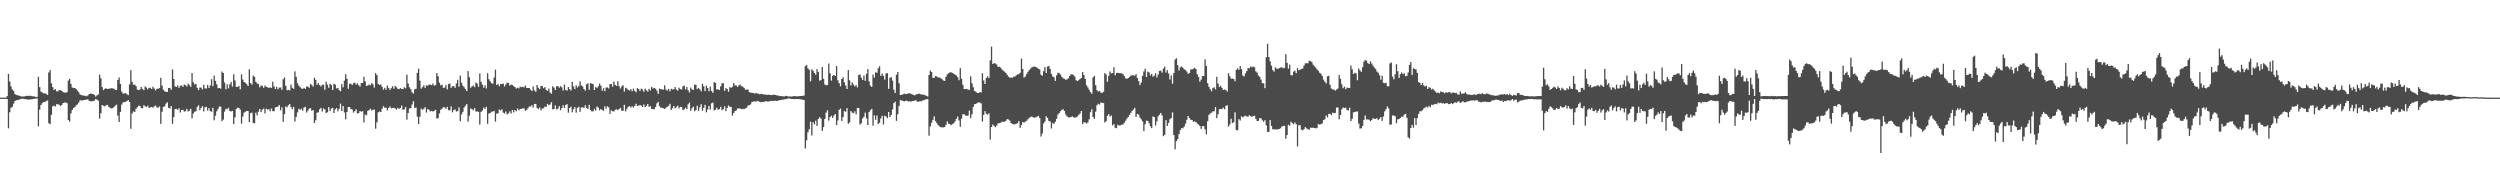 <?xml version="1.0" encoding="UTF-8"?>
<svg xmlns="http://www.w3.org/2000/svg" width="1920" height="150">
  <path d="M0 75.000h1v1.000H0zM1 75.000h1v1.000H1zM2 75.000h1v1.000H2zM3 75.000h1v1.000H3zM4 74.998h1v1.000H4zM5 73.823h1v2.205H5zM6 56.742h1v41.819H6zM7 62.617h1v23.583H7zM8 66.416h1v16.314H8zM9 68.713h1v13.310H9zM10 69.772h1v9.869H10zM11 72.238h1v5.323H11zM12 72.870h1v4.163H12zM13 73.226h1v3.536H13zM14 73.395h1v3.293H14zM15 73.754h1v2.308H15zM16 74.167h1v1.765H16zM17 74.064h1v1.729H17zM18 74.110h1v1.932H18zM19 73.820h1v2.427H19zM20 73.589h1v2.616H20zM21 73.655h1v2.866H21zM22 73.542h1v2.965H22zM23 73.571h1v2.699H23zM24 73.902h1v2.399H24zM25 73.994h1v2.042H25zM26 74.083h1v1.675H26zM27 74.460h1v1.269H27zM28 74.402h1v1.180H28zM29 58.994h1v38.040H29zM30 66.897h1v17.208H30zM31 70.375h1v10.207H31zM32 71.041h1v8.168H32zM33 71.734h1v6.608H33zM34 71.595h1v6.722H34zM35 72.146h1v5.499H35zM36 72.943h1v4.192H36zM37 55.581h1v38.981H37zM38 53.866h1v41.497H38zM39 63.972h1v24.216H39zM40 66.935h1v14.687H40zM41 69.075h1v12.056H41zM42 68.430h1v13.393H42zM43 70.144h1v9.864H43zM44 70.124h1v10.000H44zM45 69.164h1v11.248H45zM46 69.307h1v12.197H46zM47 69.796h1v10.725H47zM48 70.798h1v8.365H48zM49 70.994h1v7.821H49zM50 71.239h1v7.480H50zM51 70.768h1v8.471H51zM52 61.878h1v30.300H52zM53 60.559h1v32.905H53zM54 64.474h1v22.605H54zM55 67.187h1v17.315H55zM56 67.617h1v15.262H56zM57 67.571h1v14.700H57zM58 68.298h1v12.662H58zM59 69.506h1v10.639H59zM60 70.810h1v7.971H60zM61 72.570h1v4.438H61zM62 73.034h1v4.064H62zM63 73.244h1v3.935H63zM64 73.492h1v3.298H64zM65 73.519h1v3.144H65zM66 73.923h1v2.509H66zM67 73.280h1v3.077H67zM68 72.197h1v5.260H68zM69 71.852h1v5.922H69zM70 72.028h1v5.714H70zM71 72.208h1v5.526H71zM72 72.891h1v4.391H72zM73 74.173h1v1.890H73zM74 73.291h1v3.242H74zM75 72.540h1v4.796H75zM76 57.293h1v33.794H76zM77 60.225h1v26.797H77zM78 66.935h1v13.697H78zM79 69.174h1v12.142H79zM80 68.176h1v13.542H80zM81 67.835h1v13.058H81zM82 68.331h1v12.208H82zM83 68.089h1v13.927H83zM84 68.066h1v14.739H84zM85 67.741h1v15.544H85zM86 67.879h1v15.206H86zM87 68.074h1v14.224H87zM88 68.983h1v12.180H88zM89 69.136h1v11.176H89zM90 61.432h1v27.426H90zM91 59.469h1v34.241H91zM92 64.458h1v21.435H92zM93 70.298h1v10.055H93zM94 71.915h1v6.787H94zM95 71.685h1v6.732H95zM96 71.539h1v6.612H96zM97 72.416h1v5.133H97zM98 73.115h1v3.793H98zM99 64.874h1v13.439H99zM100 53.847h1v45.055H100zM101 62.837h1v24.312H101zM102 65.153h1v20.341H102zM103 64.895h1v21.079H103zM104 66.146h1v17.418H104zM105 68.801h1v13.522H105zM106 69.204h1v11.966H106zM107 68.718h1v12.669H107zM108 66.791h1v16.182H108zM109 68.316h1v14.904H109zM110 69.280h1v11.491H110zM111 66.381h1v15.212H111zM112 67.283h1v14.889H112zM113 68.644h1v12.520H113zM114 67.504h1v15.443H114zM115 67.377h1v15.034H115zM116 68.352h1v13.757H116zM117 66.669h1v15.995H117zM118 68.001h1v13.702H118zM119 69.443h1v11.613H119zM120 68.145h1v14.371H120zM121 68.107h1v14.583H121zM122 67.686h1v14.064H122zM123 59.751h1v35.392H123zM124 65.765h1v20.039H124zM125 68.906h1v13.171H125zM126 70.107h1v11.547H126zM127 70.572h1v8.983H127zM128 70.616h1v7.946H128zM129 67.596h1v15.209H129zM130 67.489h1v15.761H130zM131 68.990h1v12.451H131zM132 53.284h1v41.811H132zM133 60.656h1v29.294H133zM134 66.357h1v17.373H134zM135 66.745h1v16.823H135zM136 65.519h1v18.889H136zM137 67.514h1v15.650H137zM138 65.881h1v20.531H138zM139 65.590h1v18.874H139zM140 66.718h1v17.601H140zM141 64.881h1v20.766H141zM142 65.416h1v20.029H142zM143 66.408h1v17.215H143zM144 64.153h1v21.528H144zM145 65.379h1v19.579H145zM146 66.664h1v16.887H146zM147 56.132h1v34.822H147zM148 63.175h1v24.042H148zM149 64.886h1v20.940H149zM150 64.355h1v21.112H150zM151 67.443h1v14.609H151zM152 69.247h1v11.611H152zM153 67.225h1v17.411H153zM154 67.295h1v15.579H154zM155 68.712h1v12.866H155zM156 65.084h1v20.498H156zM157 67.898h1v14.493H157zM158 67.944h1v14.106H158zM159 65.231h1v19.654H159zM160 67.549h1v15.478H160zM161 65.622h1v19.738H161zM162 60.803h1v25.008H162zM163 66.148h1v16.635H163zM164 58.061h1v34.361H164zM165 62.106h1v26.782H165zM166 64.746h1v20.704H166zM167 67.719h1v15.932H167zM168 67.575h1v14.236H168zM169 68.073h1v13.827H169zM170 54.912h1v38.138H170zM171 56.089h1v35.765H171zM172 63.329h1v22.316H172zM173 68.573h1v14.934H173zM174 64.703h1v19.142H174zM175 67.898h1v14.867H175zM176 64.778h1v20.436H176zM177 62.913h1v22.721H177zM178 66.433h1v18.721H178zM179 57.043h1v38.305H179zM180 61.795h1v28.320H180zM181 66.676h1v16.974H181zM182 66.784h1v15.923H182zM183 65.949h1v16.897H183zM184 68.572h1v15.592H184zM185 57.101h1v37.816H185zM186 61.069h1v28.408H186zM187 63.049h1v23.457H187zM188 63.553h1v22.279H188zM189 64.694h1v20.495H189zM190 66.049h1v19.313H190zM191 53.226h1v40.511H191zM192 63.722h1v23.252H192zM193 65.004h1v21.473H193zM194 58.071h1v36.317H194zM195 59.023h1v35.686H195zM196 62.840h1v23.706H196zM197 64.072h1v24.555H197zM198 64.567h1v21.259H198zM199 67.089h1v16.606H199zM200 65.693h1v20.444H200zM201 65.880h1v18.334H201zM202 67.442h1v15.985H202zM203 65.687h1v21.384H203zM204 66.667h1v16.802H204zM205 66.962h1v17.367H205zM206 67.533h1v16.273H206zM207 67.082h1v18.415H207zM208 67.532h1v15.818H208zM209 62.744h1v22.551H209zM210 66.343h1v19.167H210zM211 68.352h1v14.105H211zM212 66.719h1v15.445H212zM213 68.588h1v13.265H213zM214 67.294h1v13.375H214zM215 67.169h1v17.634H215zM216 68.940h1v13.466H216zM217 60.856h1v32.756H217zM218 59.557h1v28.149H218zM219 65.917h1v15.826H219zM220 69.302h1v13.123H220zM221 68.958h1v11.883H221zM222 69.415h1v10.419H222zM223 64.977h1v17.288H223zM224 67.453h1v16.390H224zM225 68.251h1v13.829H225zM226 54.800h1v38.563H226zM227 58.983h1v30.788H227zM228 63.950h1v22.393H228zM229 65.816h1v17.708H229zM230 66.981h1v17.374H230zM231 67.929h1v15.602H231zM232 68.318h1v16.724H232zM233 67.489h1v15.210H233zM234 68.313h1v13.687H234zM235 66.484h1v19.955H235zM236 66.490h1v18.443H236zM237 67.410h1v15.996H237zM238 64.389h1v18.691H238zM239 65.315h1v19.796H239zM240 66.496h1v17.966H240zM241 59.768h1v34.695H241zM242 61.320h1v30.974H242zM243 65.210h1v21.370H243zM244 63.797h1v22.483H244zM245 65.338h1v18.684H245zM246 66.414h1v16.437H246zM247 65.063h1v20.619H247zM248 65.128h1v18.211H248zM249 68.876h1v15.173H249zM250 62.722h1v24.120H250zM251 64.986h1v21.200H251zM252 67.370h1v14.917H252zM253 64.218h1v21.119H253zM254 65.288h1v18.152H254zM255 69.126h1v13.691H255zM256 64.365h1v22.440H256zM257 64.957h1v19.045H257zM258 67.928h1v15.089H258zM259 67.500h1v18.019H259zM260 69.152h1v14.423H260zM261 70.088h1v9.502H261zM262 64.583h1v20.714H262zM263 67.051h1v14.340H263zM264 61.914h1v24.478H264zM265 57.016h1v34.571H265zM266 60.586h1v25.489H266zM267 68.220h1v13.945H267zM268 64.353h1v17.836H268zM269 64.262h1v19.513H269zM270 65.262h1v18.837H270zM271 63.902h1v22.561H271zM272 63.439h1v21.914H272zM273 64.915h1v18.960H273zM274 63.977h1v23.214H274zM275 65.365h1v21.416H275zM276 66.509h1v18.724H276zM277 63.801h1v22.010H277zM278 63.758h1v21.592H278zM279 58.974h1v35.131H279zM280 62.482h1v25.511H280zM281 65.989h1v22.544H281zM282 65.654h1v19.454H282zM283 64.864h1v19.672H283zM284 65.484h1v17.961H284zM285 63.796h1v21.036H285zM286 64.816h1v19.486H286zM287 67.295h1v16.839H287zM288 56.160h1v42.669H288zM289 57.658h1v36.292H289zM290 64.470h1v21.778H290zM291 65.289h1v20.352H291zM292 64.848h1v21.204H292zM293 66.722h1v16.781H293zM294 68.935h1v12.675H294zM295 67.426h1v15.297H295zM296 68.859h1v13.845H296zM297 65.704h1v19.018H297zM298 67.507h1v15.368H298zM299 69.133h1v12.663H299zM300 67.691h1v15.545H300zM301 66.176h1v16.767H301zM302 68.165h1v14.638H302zM303 65.932h1v17.384H303zM304 67.015h1v17.235H304zM305 68.211h1v14.656H305zM306 68.458h1v15.219H306zM307 67.615h1v15.369H307zM308 68.311h1v12.797H308zM309 68.425h1v16.004H309zM310 66.978h1v16.939H310zM311 67.765h1v14.444H311zM312 57.350h1v34.569H312zM313 64.144h1v22.704H313zM314 67.049h1v16.338H314zM315 68.607h1v14.354H315zM316 70.927h1v9.376H316zM317 71.821h1v5.906H317zM318 68.559h1v14.381H318zM319 68.132h1v14.444H319zM320 55.987h1v33.541H320zM321 52.754h1v42.500H321zM322 61.905h1v27.698H322zM323 68.065h1v15.358H323zM324 66.922h1v17.404H324zM325 65.466h1v18.034H325zM326 67.497h1v14.826H326zM327 65.536h1v20.911H327zM328 65.856h1v17.976H328zM329 64.883h1v19.467H329zM330 65.001h1v20.655H330zM331 65.412h1v19.792H331zM332 64.120h1v21.540H332zM333 65.807h1v19.318H333zM334 65.355h1v18.950H334zM335 56.101h1v34.921H335zM336 58.549h1v32.184H336zM337 63.507h1v23.649H337zM338 65.530h1v18.785H338zM339 65.083h1v18.449H339zM340 67.440h1v14.839H340zM341 67.292h1v15.352H341zM342 65.330h1v18.285H342zM343 68.660h1v13.402H343zM344 64.543h1v20.115H344zM345 64.113h1v20.621H345zM346 67.463h1v14.310H346zM347 66.206h1v20.070H347zM348 66.116h1v18.473H348zM349 67.492h1v16.478H349zM350 64.096h1v21.583H350zM351 61.358h1v23.971H351zM352 66.584h1v15.880H352zM353 58.056h1v35.032H353zM354 63.517h1v24.375H354zM355 65.837h1v20.101H355zM356 67.059h1v15.504H356zM357 68.385h1v12.797H357zM358 69.939h1v10.006H358zM359 54.616h1v38.804H359zM360 59.305h1v29.523H360zM361 67.421h1v15.957H361zM362 66.297h1v17.505H362zM363 65.657h1v19.081H363zM364 66.896h1v16.125H364zM365 63.436h1v22.171H365zM366 64.167h1v21.455H366zM367 66.686h1v19.180H367zM368 56.370h1v39.280H368zM369 62.850h1v23.075H369zM370 65.070h1v19.829H370zM371 67.364h1v15.261H371zM372 65.461h1v18.212H372zM373 67.920h1v14.179H373zM374 56.274h1v38.815H374zM375 60.893h1v26.308H375zM376 62.397h1v24.407H376zM377 63.829h1v21.963H377zM378 64.316h1v21.389H378zM379 59.596h1v25.565H379zM380 53.506h1v39.880H380zM381 65.270h1v22.028H381zM382 64.420h1v22.621H382zM383 66.241h1v17.932H383zM384 64.577h1v20.224H384zM385 64.536h1v19.369H385zM386 64.167h1v22.288H386zM387 66.379h1v20.821H387zM388 64.793h1v20.877H388zM389 63.506h1v24.389H389zM390 63.682h1v23.415H390zM391 65.734h1v19.832H391zM392 64.969h1v22.241H392zM393 65.248h1v19.235H393zM394 66.162h1v20.147H394zM395 66.849h1v17.621H395zM396 67.995h1v17.521H396zM397 67.376h1v15.998H397zM398 67.907h1v16.884H398zM399 66.567h1v17.182H399zM400 66.971h1v16.619H400zM401 66.628h1v16.589H401zM402 67.122h1v16.109H402zM403 65.632h1v19.472H403zM404 67.525h1v16.884H404zM405 67.603h1v15.564H405zM406 67.595h1v14.152H406zM407 68.832h1v13.045H407zM408 69.948h1v10.808H408zM409 66.400h1v16.197H409zM410 69.430h1v10.465H410zM411 70.439h1v9.337H411zM412 65.222h1v17.652H412zM413 67.401h1v16.483H413zM414 68.430h1v14.121H414zM415 65.956h1v18.836H415zM416 66.207h1v17.135H416zM417 67.713h1v15.490H417zM418 66.896h1v14.937H418zM419 69.013h1v13.116H419zM420 69.878h1v9.910H420zM421 68.021h1v12.797H421zM422 71.057h1v9.151H422zM423 71.926h1v6.577H423zM424 66.367h1v17.608H424zM425 67.204h1v16.524H425zM426 69.110h1v11.849H426zM427 66.298h1v17.684H427zM428 66.121h1v17.359H428zM429 67.344h1v14.181H429zM430 66.182h1v18.486H430zM431 67.107h1v15.836H431zM432 69.514h1v11.329H432zM433 64.942h1v17.988H433zM434 69.132h1v11.442H434zM435 69.606h1v10.437H435zM436 66.813h1v19.707H436zM437 68.427h1v14.581H437zM438 69.540h1v12.420H438zM439 62.805h1v23.390H439zM440 66.315h1v17.520H440zM441 68.478h1v13.823H441zM442 65.582h1v20.960H442zM443 67.151h1v15.708H443zM444 66.137h1v15.840H444zM445 62.498h1v23.396H445zM446 65.645h1v16.905H446zM447 66.360h1v16.024H447zM448 68.337h1v14.657H448zM449 69.576h1v11.243H449zM450 64.741h1v18.186H450zM451 63.940h1v19.747H451zM452 68.983h1v11.519H452zM453 63.779h1v20.655H453zM454 64.307h1v21.252H454zM455 64.585h1v20.894H455zM456 69.057h1v14.572H456zM457 66.806h1v18.118H457zM458 67.672h1v14.142H458zM459 66.268h1v16.341H459zM460 64.227h1v20.478H460zM461 65.784h1v17.905H461zM462 69.608h1v14.831H462zM463 67.756h1v17.362H463zM464 70.035h1v11.644H464zM465 67.214h1v16.295H465zM466 67.140h1v14.485H466zM467 67.937h1v14.529H467zM468 64.651h1v22.869H468zM469 64.441h1v20.337H469zM470 66.583h1v18.855H470zM471 62.594h1v23.024H471zM472 65.200h1v19.126H472zM473 66.028h1v17.961H473zM474 62.426h1v22.186H474zM475 66.195h1v17.586H475zM476 67.995h1v14.832H476zM477 66.344h1v18.650H477zM478 65.482h1v19.679H478zM479 70.316h1v10.156H479zM480 67.385h1v18.147H480zM481 68.067h1v15.458H481zM482 69.044h1v12.946H482zM483 69.584h1v11.937H483zM484 68.456h1v14.109H484zM485 70.046h1v11.563H485zM486 68.059h1v14.541H486zM487 69.787h1v11.546H487zM488 70.887h1v8.816H488zM489 67.613h1v13.805H489zM490 68.375h1v12.710H490zM491 69.853h1v10.844H491zM492 68.034h1v13.049H492zM493 68.787h1v13.379H493zM494 70.471h1v9.729H494zM495 68.111h1v14.157H495zM496 69.349h1v11.947H496zM497 70.351h1v9.481H497zM498 68.188h1v13.906H498zM499 69.402h1v12.055H499zM500 66.772h1v16.838H500zM501 68.004h1v15.817H501zM502 67.544h1v16.423H502zM503 68.073h1v14.154H503zM504 69.573h1v9.838H504zM505 72.076h1v6.141H505zM506 67.989h1v13.546H506zM507 68.477h1v14.189H507zM508 68.676h1v14.189H508zM509 68.878h1v14.262H509zM510 65.464h1v18.309H510zM511 68.792h1v13.901H511zM512 69.560h1v12.518H512zM513 68.289h1v12.982H513zM514 70.130h1v9.605H514zM515 68.148h1v16.382H515zM516 68.687h1v14.474H516zM517 68.569h1v12.801H517zM518 66.829h1v16.393H518zM519 68.699h1v13.640H519zM520 69.593h1v11.551H520zM521 67.338h1v15.913H521zM522 68.408h1v13.682H522zM523 68.769h1v13.474H523zM524 66.349h1v18.173H524zM525 65.762h1v18.278H525zM526 68.666h1v14.042H526zM527 66.868h1v16.988H527zM528 69.309h1v10.838H528zM529 71.027h1v7.817H529zM530 67.275h1v17.801H530zM531 68.696h1v14.447H531zM532 68.996h1v12.937H532zM533 65.014h1v20.424H533zM534 65.209h1v19.314H534zM535 68.451h1v12.741H535zM536 67.597h1v17.622H536zM537 68.595h1v13.871H537zM538 70.160h1v9.857H538zM539 64.361h1v20.741H539zM540 66.265h1v16.529H540zM541 70.010h1v10.455H541zM542 65.845h1v20.433H542zM543 67.590h1v16.534H543zM544 70.085h1v11.218H544zM545 66.494h1v17.701H545zM546 69.885h1v9.517H546zM547 71.262h1v7.525H547zM548 62.951h1v21.784H548zM549 63.672h1v20.662H549zM550 68.712h1v14.023H550zM551 68.580h1v15.744H551zM552 69.095h1v14.660H552zM553 66.366h1v15.659H553zM554 64.058h1v20.618H554zM555 63.821h1v20.002H555zM556 69.722h1v11.945H556zM557 67.651h1v17.712H557zM558 68.422h1v14.406H558zM559 70.428h1v10.573H559zM560 66.896h1v15.102H560zM561 67.486h1v14.598H561zM562 66.680h1v22.102H562zM563 63.757h1v23.044H563zM564 65.571h1v19.796H564zM565 65.634h1v19.103H565zM566 66.759h1v16.561H566zM567 65.501h1v17.793H567zM568 65.018h1v18.340H568zM569 66.214h1v17.759H569zM570 66.573h1v17.011H570zM571 67.469h1v16.403H571zM572 68.861h1v14.331H572zM573 68.736h1v14.047H573zM574 68.795h1v12.273H574zM575 70.734h1v10.089H575zM576 71.109h1v9.082H576zM577 71.254h1v7.055H577zM578 71.426h1v6.596H578zM579 71.955h1v5.854H579zM580 71.426h1v6.710H580zM581 71.764h1v5.719H581zM582 71.900h1v5.916H582zM583 72.456h1v5.660H583zM584 71.987h1v6.611H584zM585 72.193h1v6.003H585zM586 72.611h1v5.660H586zM587 72.501h1v5.459H587zM588 72.732h1v4.889H588zM589 72.844h1v5.170H589zM590 72.658h1v5.300H590zM591 72.977h1v4.481H591zM592 73.048h1v4.448H592zM593 72.843h1v4.639H593zM594 72.727h1v4.841H594zM595 72.985h1v4.338H595zM596 73.203h1v4.304H596zM597 73.323h1v4.103H597zM598 73.835h1v3.018H598zM599 73.734h1v3.217H599zM600 73.892h1v2.721H600zM601 73.998h1v2.544H601zM602 74.040h1v2.178H602zM603 73.573h1v2.685H603zM604 73.785h1v2.050H604zM605 74.130h1v1.509H605zM606 74.043h1v1.559H606zM607 74.119h1v1.842H607zM608 74.085h1v1.960H608zM609 73.838h1v2.253H609zM610 73.837h1v2.293H610zM611 73.932h1v2.078H611zM612 73.994h1v2.117H612zM613 73.872h1v2.137H613zM614 73.742h1v2.503H614zM615 73.738h1v2.601H615zM616 73.584h1v2.987H616zM617 73.366h1v3.430H617zM618 50.727h1v63.273H618zM619 49.952h1v57.767H619zM620 52.533h1v49.032H620zM621 53.537h1v45.696H621zM622 62.428h1v31.015H622zM623 53.281h1v50.748H623zM624 54.379h1v39.448H624zM625 56.089h1v39.491H625zM626 57.413h1v35.296H626zM627 53.083h1v43.622H627zM628 55.259h1v36.106H628zM629 61.972h1v28.015H629zM630 61.518h1v29.552H630zM631 51.383h1v49.155H631zM632 60.551h1v37.096H632zM633 64.846h1v26.563H633zM634 65.517h1v20.941H634zM635 65.223h1v19.482H635zM636 48.769h1v43.888H636zM637 56.263h1v33.700H637zM638 61.894h1v27.002H638zM639 58.197h1v32.306H639zM640 57.544h1v31.192H640zM641 58.292h1v29.288H641zM642 50.730h1v45.296H642zM643 61.660h1v30.867H643zM644 63.839h1v20.541H644zM645 66.243h1v17.239H645zM646 60.691h1v32.177H646zM647 59.399h1v30.541H647zM648 63.243h1v21.984H648zM649 65.761h1v20.128H649zM650 68.356h1v14.759H650zM651 53.811h1v41.280H651zM652 61.621h1v32.410H652zM653 65.636h1v19.674H653zM654 63.280h1v23.175H654zM655 64.890h1v22.123H655zM656 66.377h1v19.106H656zM657 65.363h1v22.503H657zM658 67.110h1v15.785H658zM659 57.616h1v25.350H659zM660 57.231h1v38.414H660zM661 59.644h1v35.044H661zM662 61.316h1v29.716H662zM663 58.043h1v31.593H663zM664 62.038h1v24.481H664zM665 56.635h1v34.341H665zM666 53.099h1v42.886H666zM667 62.498h1v23.618H667zM668 65.719h1v18.885H668zM669 66.758h1v16.792H669zM670 57.234h1v39.297H670zM671 59.659h1v28.896H671zM672 55.500h1v36.437H672zM673 55.946h1v32.737H673zM674 52.487h1v42.824H674zM675 50.867h1v43.461H675zM676 58.294h1v32.743H676zM677 56.507h1v32.408H677zM678 58.196h1v37.446H678zM679 61.110h1v27.763H679zM680 56.467h1v33.011H680zM681 56.141h1v34.649H681zM682 68.275h1v17.775H682zM683 59.817h1v30.062H683zM684 59.200h1v29.058H684zM685 61.910h1v22.173H685zM686 68.882h1v10.355H686zM687 71.348h1v6.798H687zM688 57.350h1v35.454H688zM689 55.238h1v32.487H689zM690 63.921h1v17.439H690zM691 72.954h1v3.950H691zM692 72.847h1v4.312H692zM693 72.380h1v5.130H693zM694 71.816h1v6.097H694zM695 72.301h1v5.137H695zM696 72.110h1v5.199H696zM697 71.732h1v6.283H697zM698 71.686h1v5.987H698zM699 71.902h1v6.246H699zM700 72.521h1v5.108H700zM701 72.851h1v4.728H701zM702 73.215h1v4.054H702zM703 72.533h1v4.522H703zM704 72.222h1v5.868H704zM705 71.875h1v6.242H705zM706 72.125h1v5.536H706zM707 72.537h1v5.323H707zM708 72.730h1v4.498H708zM709 72.590h1v4.402H709zM710 73.169h1v3.310H710zM711 73.576h1v2.646H711zM712 74.122h1v1.973H712zM713 57.581h1v46.606H713zM714 54.178h1v42.900H714zM715 55.372h1v38.964H715zM716 59.827h1v32.291H716zM717 59.755h1v29.628H717zM718 58.438h1v34.572H718zM719 58.735h1v35.894H719zM720 59.494h1v36.658H720zM721 59.507h1v37.525H721zM722 60.051h1v37.645H722zM723 60.823h1v36.973H723zM724 61.816h1v36.013H724zM725 62.132h1v35.438H725zM726 58.972h1v36.967H726zM727 57.120h1v36.109H727zM728 56.217h1v38.810H728zM729 55.648h1v39.740H729zM730 55.478h1v40.677H730zM731 56.030h1v39.319H731zM732 56.622h1v37.987H732zM733 57.237h1v36.052H733zM734 57.947h1v33.367H734zM735 59.277h1v30.233H735zM736 61.633h1v30.863H736zM737 52.332h1v45.071H737zM738 60.456h1v30.683H738zM739 65.152h1v22.536H739zM740 68.318h1v19.419H740zM741 68.398h1v20.317H741zM742 68.243h1v20.753H742zM743 68.839h1v19.825H743zM744 69.019h1v15.930H744zM745 58.684h1v32.078H745zM746 63.955h1v23.851H746zM747 67.024h1v15.037H747zM748 69.944h1v10.101H748zM749 70.396h1v9.408H749zM750 71.427h1v7.623H750zM751 71.378h1v7.144H751zM752 70.797h1v8.003H752zM753 71.036h1v8.393H753zM754 56.245h1v37.163H754zM755 61.820h1v26.439H755zM756 64.533h1v20.798H756zM757 59.906h1v27.469H757zM758 58.576h1v29.456H758zM759 59.952h1v27.076H759zM760 46.401h1v60.807H760zM761 35.800h1v61.761H761zM762 49.143h1v46.480H762zM763 48.397h1v48.323H763zM764 48.815h1v48.803H764zM765 49.547h1v46.928H765zM766 51.347h1v43.421H766zM767 51.258h1v43.299H767zM768 51.871h1v42.466H768zM769 53.231h1v40.206H769zM770 54.283h1v39.325H770zM771 54.967h1v38.469H771zM772 56.026h1v36.802H772zM773 57.379h1v34.117H773zM774 58.839h1v32.959H774zM775 59.670h1v32.928H775zM776 59.501h1v34.947H776zM777 59.736h1v35.442H777zM778 58.887h1v36.671H778zM779 58.800h1v36.587H779zM780 57.868h1v37.235H780zM781 57.138h1v37.404H781zM782 56.958h1v36.008H782zM783 55.841h1v42.354H783zM784 44.982h1v51.102H784zM785 53.046h1v40.629H785zM786 59.572h1v34.675H786zM787 58.661h1v34.668H787zM788 56.769h1v36.006H788zM789 55.152h1v36.438H789zM790 53.780h1v36.712H790zM791 52.608h1v37.146H791zM792 51.777h1v37.710H792zM793 51.223h1v38.935H793zM794 51.085h1v39.314H794zM795 51.462h1v38.629H795zM796 52.026h1v37.538H796zM797 52.729h1v36.262H797zM798 53.223h1v37.353H798zM799 57.324h1v47.516H799zM800 58.172h1v44.402H800zM801 54.641h1v40.212H801zM802 51.534h1v41.803H802zM803 56.045h1v33.244H803zM804 51.099h1v39.461H804zM805 50.638h1v42.184H805zM806 52.814h1v40.478H806zM807 56.719h1v41.922H807zM808 58.726h1v35.782H808zM809 59.334h1v35.801H809zM810 62.087h1v31.421H810zM811 57.866h1v33.375H811zM812 55.794h1v32.228H812zM813 56.214h1v30.682H813zM814 57.266h1v28.148H814zM815 59.046h1v25.302H815zM816 60.096h1v23.782H816zM817 60.503h1v24.789H817zM818 61.372h1v26.547H818zM819 60.874h1v28.519H819zM820 60.157h1v29.984H820zM821 58.383h1v31.795H821zM822 57.077h1v32.844H822zM823 57.085h1v32.283H823zM824 57.707h1v32.376H824zM825 58.855h1v31.550H825zM826 61.591h1v28.448H826zM827 62.294h1v27.134H827zM828 61.526h1v26.685H828zM829 60.678h1v26.595H829zM830 59.900h1v25.346H830zM831 55.326h1v40.033H831zM832 57.640h1v36.158H832zM833 60.609h1v33.508H833zM834 65.459h1v29.404H834zM835 67.113h1v26.881H835zM836 68.939h1v22.721H836zM837 70.808h1v15.374H837zM838 71.944h1v11.993H838zM839 59.436h1v30.433H839zM840 58.192h1v33.173H840zM841 65.411h1v20.337H841zM842 69.250h1v11.552H842zM843 70.316h1v9.403H843zM844 69.820h1v10.449H844zM845 71.188h1v7.615H845zM846 71.315h1v7.635H846zM847 70.442h1v8.760H847zM848 56.121h1v37.918H848zM849 57.245h1v35.810H849zM850 62.810h1v26.132H850zM851 58.229h1v29.442H851zM852 54.887h1v34.625H852zM853 56.319h1v32.433H853zM854 56.094h1v40.231H854zM855 51.693h1v43.621H855zM856 57.801h1v40.349H856zM857 56.018h1v42.444H857zM858 55.891h1v39.909H858zM859 56.092h1v40.399H859zM860 56.224h1v40.023H860zM861 56.298h1v39.471H861zM862 56.971h1v38.633H862zM863 58.481h1v35.758H863zM864 60.134h1v32.542H864zM865 60.539h1v30.614H865zM866 59.936h1v29.845H866zM867 59.072h1v29.200H867zM868 58.124h1v28.550H868zM869 57.804h1v27.373H869zM870 57.818h1v26.300H870zM871 58.142h1v24.699H871zM872 56.969h1v32.845H872zM873 59.852h1v27.630H873zM874 62.319h1v25.719H874zM875 65.304h1v25.039H875zM876 63.273h1v28.367H876zM877 58.237h1v35.066H877zM878 54.880h1v45.894H878zM879 52.796h1v42.662H879zM880 59.148h1v33.463H880zM881 54.978h1v37.890H881zM882 55.624h1v38.964H882zM883 57.974h1v38.944H883zM884 56.757h1v41.637H884zM885 58.914h1v30.522H885zM886 58.066h1v31.834H886zM887 56.235h1v40.106H887zM888 59.531h1v33.630H888zM889 57.219h1v32.174H889zM890 54.420h1v33.710H890zM891 54.274h1v32.435H891zM892 55.779h1v32.915H892zM893 52.641h1v51.940H893zM894 51.153h1v52.450H894zM895 55.714h1v36.573H895zM896 53.849h1v42.858H896zM897 56.442h1v37.992H897zM898 61.087h1v30.544H898zM899 57.912h1v32.780H899zM900 64.285h1v22.036H900zM901 56.105h1v47.641H901zM902 45.742h1v68.885H902zM903 44.723h1v63.706H903zM904 50.028h1v56.807H904zM905 54.134h1v48.894H905zM906 51.690h1v48.223H906zM907 50.969h1v47.447H907zM908 52.090h1v46.438H908zM909 53.199h1v44.050H909zM910 53.900h1v41.102H910zM911 54.922h1v37.100H911zM912 56.720h1v32.319H912zM913 56.056h1v34.645H913zM914 53.297h1v38.683H914zM915 53.353h1v38.804H915zM916 52.776h1v40.745H916zM917 52.074h1v41.099H917zM918 53.117h1v40.666H918zM919 57.015h1v37.880H919zM920 59.069h1v36.602H920zM921 62.779h1v33.952H921zM922 61.118h1v37.858H922zM923 58.435h1v38.483H923zM924 58.406h1v38.470H924zM925 45.629h1v53.809H925zM926 50.745h1v52.472H926zM927 63.876h1v29.270H927zM928 66.648h1v21.583H928zM929 68.553h1v18.568H929zM930 70.023h1v16.581H930zM931 67.653h1v17.845H931zM932 67.005h1v18.465H932zM933 68.641h1v13.655H933zM934 59.028h1v31.695H934zM935 64.209h1v23.506H935zM936 66.818h1v17.158H936zM937 65.875h1v17.746H937zM938 67.478h1v16.335H938zM939 69.049h1v13.566H939zM940 68.708h1v15.235H940zM941 69.162h1v12.193H941zM942 70.284h1v10.451H942zM943 56.279h1v40.925H943zM944 58.597h1v36.988H944zM945 60.439h1v30.792H945zM946 60.335h1v34.200H946zM947 60.651h1v33.273H947zM948 62.428h1v23.839H948zM949 53.599h1v46.347H949zM950 52.466h1v47.618H950zM951 53.665h1v37.831H951zM952 50.727h1v41.838H952zM953 53.069h1v36.229H953zM954 58.007h1v32.169H954zM955 58.782h1v30.574H955zM956 56.348h1v32.471H956zM957 54.647h1v34.827H957zM958 52.335h1v37.284H958zM959 52.439h1v36.071H959zM960 51.089h1v38.092H960zM961 51.639h1v38.156H961zM962 51.101h1v37.929H962zM963 51.676h1v37.235H963zM964 54.781h1v36.484H964zM965 55.783h1v37.194H965zM966 57.935h1v34.876H966zM967 59.011h1v31.673H967zM968 61.135h1v29.857H968zM969 63.846h1v28.587H969zM970 63.965h1v29.572H970zM971 67.687h1v24.632H971zM972 43.988h1v52.306H972zM973 33.628h1v67.539H973zM974 43.758h1v57.625H974zM975 47.176h1v45.003H975zM976 50.456h1v46.244H976zM977 53.885h1v45.372H977zM978 54.994h1v44.365H978zM979 51.785h1v47.471H979zM980 52.762h1v46.750H980zM981 52.898h1v46.427H981zM982 52.254h1v46.787H982zM983 51.943h1v46.565H983zM984 51.617h1v45.552H984zM985 52.428h1v44.353H985zM986 52.054h1v44.569H986zM987 41.627h1v64.848H987zM988 48.293h1v55.444H988zM989 52.730h1v43.043H989zM990 49.630h1v46.929H990zM991 57.760h1v35.685H991zM992 57.832h1v36.675H992zM993 54.918h1v40.520H993zM994 54.284h1v39.724H994zM995 56.111h1v39.281H995zM996 52.325h1v60.142H996zM997 53.988h1v42.177H997zM998 53.617h1v42.606H998zM999 52.942h1v46.716H999zM1000 52.617h1v47.545H1000zM1001 50.406h1v48.711H1001zM1002 48.711h1v48.888H1002zM1003 48.479h1v50.150H1003zM1004 48.655h1v50.567H1004zM1005 46.669h1v53.011H1005zM1006 46.959h1v51.104H1006zM1007 47.668h1v50.478H1007zM1008 49.634h1v48.403H1008zM1009 50.886h1v47.396H1009zM1010 51.917h1v46.708H1010zM1011 53.215h1v44.972H1011zM1012 54.388h1v40.891H1012zM1013 55.836h1v39.881H1013zM1014 56.561h1v38.819H1014zM1015 58.283h1v36.437H1015zM1016 61.072h1v31.134H1016zM1017 62.712h1v28.941H1017zM1018 64.102h1v24.583H1018zM1019 58.670h1v31.542H1019zM1020 58.227h1v29.261H1020zM1021 65.077h1v22.335H1021zM1022 67.916h1v20.518H1022zM1023 68.676h1v17.838H1023zM1024 68.740h1v18.225H1024zM1025 69.565h1v17.126H1025zM1026 68.715h1v13.905H1026zM1027 67.997h1v14.532H1027zM1028 57.589h1v33.994H1028zM1029 60.535h1v27.783H1029zM1030 64.698h1v19.250H1030zM1031 67.759h1v14.839H1031zM1032 66.508h1v16.518H1032zM1033 68.447h1v14.236H1033zM1034 67.166h1v17.382H1034zM1035 67.513h1v17.390H1035zM1036 67.526h1v15.267H1036zM1037 50.342h1v42.653H1037zM1038 53.172h1v38.033H1038zM1039 56.842h1v29.498H1039zM1040 55.884h1v30.056H1040zM1041 56.388h1v29.375H1041zM1042 61.598h1v23.945H1042zM1043 52.651h1v42.215H1043zM1044 54.053h1v44.680H1044zM1045 55.182h1v43.344H1045zM1046 51.537h1v45.252H1046zM1047 47.428h1v44.688H1047zM1048 46.040h1v42.614H1048zM1049 46.608h1v45.154H1049zM1050 48.486h1v43.214H1050zM1051 49.185h1v42.756H1051zM1052 47.100h1v45.987H1052zM1053 48.795h1v43.422H1053zM1054 50.389h1v40.329H1054zM1055 51.818h1v39.486H1055zM1056 52.956h1v38.425H1056zM1057 54.930h1v35.831H1057zM1058 55.848h1v36.375H1058zM1059 57.737h1v33.436H1059zM1060 61.230h1v28.662H1060zM1061 58.168h1v34.697H1061zM1062 63.662h1v25.853H1062zM1063 63.950h1v21.620H1063zM1064 63.611h1v20.294H1064zM1065 66.208h1v15.503H1065zM1066 66.293h1v16.899H1066zM1067 48.750h1v47.059H1067zM1068 47.952h1v47.634H1068zM1069 58.810h1v29.832H1069zM1070 60.945h1v27.831H1070zM1071 56.952h1v32.265H1071zM1072 49.364h1v45.312H1072zM1073 54.704h1v36.926H1073zM1074 59.845h1v31.582H1074zM1075 56.912h1v33.679H1075zM1076 55.625h1v33.959H1076zM1077 56.961h1v32.657H1077zM1078 56.225h1v31.769H1078zM1079 58.517h1v28.946H1079zM1080 58.290h1v32.133H1080zM1081 55.678h1v49.858H1081zM1082 49.826h1v56.562H1082zM1083 47.675h1v50.645H1083zM1084 57.557h1v38.314H1084zM1085 52.502h1v45.550H1085zM1086 53.021h1v37.639H1086zM1087 53.321h1v42.705H1087zM1088 55.992h1v34.725H1088zM1089 63.089h1v24.411H1089zM1090 63.614h1v21.857H1090zM1091 65.334h1v20.098H1091zM1092 63.613h1v21.039H1092zM1093 65.621h1v17.648H1093zM1094 66.396h1v16.224H1094zM1095 65.886h1v16.019H1095zM1096 68.363h1v14.263H1096zM1097 66.981h1v14.333H1097zM1098 67.410h1v15.045H1098zM1099 68.747h1v11.613H1099zM1100 68.118h1v12.640H1100zM1101 69.381h1v10.650H1101zM1102 70.477h1v9.268H1102zM1103 71.372h1v8.725H1103zM1104 71.098h1v7.657H1104zM1105 71.630h1v7.696H1105zM1106 70.145h1v8.695H1106zM1107 70.738h1v8.687H1107zM1108 70.801h1v8.470H1108zM1109 71.617h1v8.152H1109zM1110 70.792h1v8.349H1110zM1111 71.168h1v8.108H1111zM1112 70.878h1v9.075H1112zM1113 70.642h1v9.252H1113zM1114 71.736h1v7.346H1114zM1115 71.126h1v8.849H1115zM1116 71.099h1v8.152H1116zM1117 71.482h1v7.033H1117zM1118 71.337h1v7.651H1118zM1119 72.515h1v5.565H1119zM1120 72.662h1v5.089H1120zM1121 70.179h1v8.949H1121zM1122 71.950h1v6.595H1122zM1123 71.958h1v5.773H1123zM1124 71.754h1v6.834H1124zM1125 70.787h1v7.858H1125zM1126 72.257h1v5.767H1126zM1127 72.674h1v5.206H1127zM1128 72.570h1v4.978H1128zM1129 72.802h1v4.393H1129zM1130 73.032h1v4.190H1130zM1131 72.687h1v4.346H1131zM1132 72.397h1v4.908H1132zM1133 72.995h1v4.000H1133zM1134 72.343h1v4.619H1134zM1135 72.089h1v6.053H1135zM1136 71.966h1v6.159H1136zM1137 72.356h1v6.341H1137zM1138 71.522h1v6.640H1138zM1139 72.224h1v6.064H1139zM1140 72.446h1v5.504H1140zM1141 71.839h1v6.559H1141zM1142 71.961h1v6.282H1142zM1143 72.335h1v6.070H1143zM1144 72.721h1v5.628H1144zM1145 73.010h1v4.419H1145zM1146 73.223h1v3.791H1146zM1147 73.322h1v3.737H1147zM1148 73.574h1v2.973H1148zM1149 73.432h1v3.055H1149zM1150 73.354h1v3.431H1150zM1151 72.786h1v4.305H1151zM1152 72.670h1v4.863H1152zM1153 72.385h1v4.795H1153zM1154 72.595h1v5.844H1154zM1155 72.208h1v5.321H1155zM1156 72.802h1v4.944H1156zM1157 72.239h1v4.897H1157zM1158 73.036h1v3.929H1158zM1159 71.974h1v5.413H1159zM1160 73.020h1v4.008H1160zM1161 73.637h1v2.407H1161zM1162 72.754h1v4.441H1162zM1163 73.114h1v3.543H1163zM1164 73.304h1v3.183H1164zM1165 71.490h1v7.159H1165zM1166 71.454h1v6.697H1166zM1167 72.786h1v4.441H1167zM1168 72.842h1v4.301H1168zM1169 73.025h1v3.980H1169zM1170 73.605h1v2.985H1170zM1171 73.732h1v2.652H1171zM1172 73.709h1v2.671H1172zM1173 73.664h1v2.452H1173zM1174 74.012h1v1.997H1174zM1175 73.977h1v2.097H1175zM1176 73.871h1v2.110H1176zM1177 74.032h1v2.169H1177zM1178 74.024h1v2.265H1178zM1179 73.986h1v2.201H1179zM1180 73.814h1v2.535H1180zM1181 73.799h1v2.578H1181zM1182 73.687h1v2.628H1182zM1183 73.795h1v2.524H1183zM1184 66.582h1v18.472H1184zM1185 52.023h1v48.136H1185zM1186 60.871h1v25.994H1186zM1187 65.422h1v19.870H1187zM1188 64.783h1v21.151H1188zM1189 66.309h1v17.277H1189zM1190 69.008h1v12.601H1190zM1191 68.325h1v13.984H1191zM1192 67.456h1v15.848H1192zM1193 66.552h1v18.030H1193zM1194 67.182h1v16.987H1194zM1195 68.239h1v14.686H1195zM1196 66.335h1v17.408H1196zM1197 67.522h1v15.980H1197zM1198 69.350h1v12.175H1198zM1199 67.313h1v15.077H1199zM1200 68.233h1v14.398H1200zM1201 69.261h1v12.892H1201zM1202 69.321h1v11.585H1202zM1203 67.754h1v15.642H1203zM1204 68.633h1v12.845H1204zM1205 66.249h1v16.929H1205zM1206 68.116h1v15.880H1206zM1207 68.464h1v14.921H1207zM1208 58.345h1v37.625H1208zM1209 64.363h1v21.908H1209zM1210 68.602h1v14.490H1210zM1211 69.179h1v13.158H1211zM1212 70.799h1v8.952H1212zM1213 70.713h1v7.992H1213zM1214 67.553h1v15.329H1214zM1215 67.440h1v15.809H1215zM1216 69.018h1v12.392H1216zM1217 53.141h1v43.297H1217zM1218 60.299h1v29.240H1218zM1219 64.402h1v19.859H1219zM1220 66.489h1v16.720H1220zM1221 65.297h1v18.971H1221zM1222 67.339h1v15.482H1222zM1223 66.704h1v18.510H1223zM1224 66.270h1v19.172H1224zM1225 66.364h1v17.958H1225zM1226 65.646h1v20.972H1226zM1227 65.532h1v19.687H1227zM1228 66.474h1v17.103H1228zM1229 65.002h1v21.497H1229zM1230 65.857h1v18.870H1230zM1231 66.700h1v17.159H1231zM1232 52.891h1v39.254H1232zM1233 61.022h1v25.347H1233zM1234 65.133h1v19.654H1234zM1235 63.919h1v21.759H1235zM1236 67.046h1v15.026H1236zM1237 68.947h1v12.028H1237zM1238 67.137h1v17.608H1238zM1239 67.291h1v15.624H1239zM1240 68.606h1v13.051H1240zM1241 65.048h1v20.489H1241zM1242 67.953h1v14.321H1242zM1243 67.943h1v14.022H1243zM1244 65.187h1v19.717H1244zM1245 67.497h1v15.506H1245zM1246 64.889h1v18.504H1246zM1247 61.782h1v24.615H1247zM1248 66.345h1v16.800H1248zM1249 58.077h1v34.386H1249zM1250 62.440h1v25.350H1250zM1251 63.975h1v22.814H1251zM1252 67.927h1v15.699H1252zM1253 67.682h1v14.115H1253zM1254 68.046h1v13.957H1254zM1255 54.672h1v38.979H1255zM1256 56.520h1v35.943H1256zM1257 61.996h1v24.807H1257zM1258 69.480h1v12.505H1258zM1259 65.059h1v21.586H1259zM1260 67.643h1v16.076H1260zM1261 64.801h1v20.379H1261zM1262 63.580h1v21.825H1262zM1263 65.108h1v20.445H1263zM1264 56.588h1v38.489H1264zM1265 62.510h1v27.146H1265zM1266 66.570h1v17.644H1266zM1267 65.390h1v18.276H1267zM1268 65.936h1v17.861H1268zM1269 67.369h1v15.371H1269zM1270 54.831h1v36.602H1270zM1271 60.644h1v28.357H1271zM1272 61.204h1v26.921H1272zM1273 63.393h1v22.939H1273zM1274 63.830h1v23.705H1274zM1275 64.866h1v20.492H1275zM1276 51.890h1v41.800H1276zM1277 61.674h1v25.375H1277zM1278 62.791h1v22.400H1278zM1279 62.516h1v37.813H1279zM1280 59.209h1v31.476H1280zM1281 60.824h1v28.674H1281zM1282 62.363h1v26.636H1282zM1283 62.031h1v26.743H1283zM1284 58.982h1v34.253H1284zM1285 57.379h1v39.508H1285zM1286 57.574h1v40.023H1286zM1287 57.004h1v40.901H1287zM1288 56.196h1v42.412H1288zM1289 56.403h1v43.123H1289zM1290 57.767h1v42.746H1290zM1291 49.199h1v51.504H1291zM1292 60.528h1v32.991H1292zM1293 63.229h1v29.287H1293zM1294 64.729h1v24.056H1294zM1295 65.206h1v22.326H1295zM1296 57.619h1v32.624H1296zM1297 56.105h1v34.150H1297zM1298 58.523h1v29.487H1298zM1299 55.873h1v34.342H1299zM1300 54.165h1v34.585H1300zM1301 56.279h1v32.592H1301zM1302 58.877h1v27.191H1302zM1303 65.602h1v16.265H1303zM1304 72.308h1v6.298H1304zM1305 71.331h1v6.979H1305zM1306 71.445h1v7.945H1306zM1307 71.646h1v6.530H1307zM1308 72.205h1v6.362H1308zM1309 72.084h1v6.142H1309zM1310 71.954h1v6.597H1310zM1311 71.673h1v6.458H1311zM1312 71.913h1v5.739H1312zM1313 72.971h1v4.065H1313zM1314 73.109h1v3.877H1314zM1315 73.137h1v4.275H1315zM1316 72.955h1v4.520H1316zM1317 72.462h1v5.329H1317zM1318 72.910h1v4.495H1318zM1319 72.064h1v5.649H1319zM1320 58.166h1v36.487H1320zM1321 62.325h1v26.224H1321zM1322 64.454h1v19.844H1322zM1323 60.136h1v26.309H1323zM1324 59.728h1v28.392H1324zM1325 60.582h1v26.231H1325zM1326 62.122h1v23.580H1326zM1327 71.431h1v7.364H1327zM1328 73.118h1v4.525H1328zM1329 72.998h1v4.795H1329zM1330 72.063h1v6.068H1330zM1331 72.131h1v6.079H1331zM1332 52.714h1v43.945H1332zM1333 58.839h1v30.663H1333zM1334 57.657h1v29.416H1334zM1335 53.837h1v34.138H1335zM1336 54.355h1v33.796H1336zM1337 59.118h1v25.916H1337zM1338 58.027h1v34.075H1338zM1339 62.538h1v26.534H1339zM1340 62.579h1v23.847H1340zM1341 60.060h1v26.621H1341zM1342 62.402h1v23.763H1342zM1343 72.943h1v4.338H1343zM1344 59.745h1v33.051H1344zM1345 64.869h1v22.156H1345zM1346 68.260h1v11.517H1346zM1347 73.694h1v2.398H1347zM1348 53.878h1v38.106H1348zM1349 56.459h1v30.175H1349zM1350 60.129h1v25.030H1350zM1351 70.816h1v6.574H1351zM1352 74.051h1v1.700H1352zM1353 73.902h1v2.046H1353zM1354 73.733h1v2.381H1354zM1355 73.783h1v2.290H1355zM1356 73.851h1v2.292H1356zM1357 73.768h1v2.390H1357zM1358 73.851h1v2.145H1358zM1359 73.936h1v2.241H1359zM1360 73.647h1v2.358H1360zM1361 73.889h1v2.447H1361zM1362 73.855h1v2.516H1362zM1363 73.848h1v2.281H1363zM1364 73.985h1v2.256H1364zM1365 73.855h1v2.230H1365zM1366 73.866h1v2.140H1366zM1367 73.821h1v2.301H1367zM1368 73.783h1v2.550H1368zM1369 73.798h1v2.529H1369zM1370 73.673h1v2.623H1370zM1371 73.733h1v2.644H1371zM1372 73.704h1v2.608H1372zM1373 57.488h1v50.577H1373zM1374 45.707h1v65.190H1374zM1375 47.003h1v58.966H1375zM1376 50.203h1v51.798H1376zM1377 51.840h1v46.796H1377zM1378 51.616h1v47.687H1378zM1379 54.516h1v45.121H1379zM1380 56.232h1v44.095H1380zM1381 59.337h1v41.324H1381zM1382 59.118h1v41.304H1382zM1383 56.248h1v43.887H1383zM1384 53.578h1v45.939H1384zM1385 50.647h1v47.878H1385zM1386 49.064h1v47.471H1386zM1387 48.563h1v45.546H1387zM1388 49.194h1v44.641H1388zM1389 49.300h1v45.750H1389zM1390 49.640h1v45.198H1390zM1391 50.491h1v44.272H1391zM1392 51.805h1v42.661H1392zM1393 52.707h1v41.194H1393zM1394 54.276h1v38.368H1394zM1395 56.882h1v32.716H1395zM1396 59.463h1v29.909H1396zM1397 54.592h1v38.779H1397zM1398 62.729h1v26.259H1398zM1399 66.454h1v22.329H1399zM1400 68.812h1v20.153H1400zM1401 71.292h1v16.953H1401zM1402 69.425h1v16.162H1402zM1403 68.934h1v15.914H1403zM1404 69.580h1v13.780H1404zM1405 54.607h1v36.630H1405zM1406 55.191h1v39.720H1406zM1407 64.480h1v22.296H1407zM1408 67.744h1v13.748H1408zM1409 68.768h1v12.589H1409zM1410 69.089h1v12.767H1410zM1411 70.002h1v10.169H1411zM1412 69.985h1v9.963H1412zM1413 68.587h1v12.125H1413zM1414 62.731h1v27.133H1414zM1415 50.441h1v37.270H1415zM1416 57.429h1v29.043H1416zM1417 56.139h1v30.297H1417zM1418 55.084h1v31.099H1418zM1419 57.727h1v30.245H1419zM1420 59.450h1v33.918H1420zM1421 44.271h1v56.894H1421zM1422 51.249h1v45.666H1422zM1423 56.917h1v30.188H1423zM1424 56.425h1v29.812H1424zM1425 57.870h1v27.461H1425zM1426 58.959h1v26.962H1426zM1427 61.582h1v28.218H1427zM1428 62.565h1v27.510H1428zM1429 63.851h1v28.196H1429zM1430 63.248h1v28.948H1430zM1431 61.350h1v31.315H1431zM1432 58.728h1v33.869H1432zM1433 56.994h1v35.035H1433zM1434 55.772h1v36.117H1434zM1435 55.138h1v36.136H1435zM1436 53.715h1v37.352H1436zM1437 53.387h1v37.695H1437zM1438 53.824h1v37.088H1438zM1439 54.002h1v37.778H1439zM1440 54.154h1v37.701H1440zM1441 54.543h1v36.996H1441zM1442 53.762h1v37.834H1442zM1443 53.821h1v38.001H1443zM1444 53.250h1v64.241H1444zM1445 47.252h1v49.621H1445zM1446 53.435h1v35.755H1446zM1447 53.673h1v39.858H1447zM1448 53.579h1v41.730H1448zM1449 53.985h1v40.776H1449zM1450 55.352h1v37.974H1450zM1451 56.538h1v36.452H1451zM1452 56.917h1v35.778H1452zM1453 57.203h1v36.407H1453zM1454 58.030h1v37.238H1454zM1455 58.179h1v38.248H1455zM1456 58.663h1v38.415H1456zM1457 59.156h1v37.936H1457zM1458 59.448h1v37.869H1458zM1459 46.448h1v55.415H1459zM1460 44.799h1v57.404H1460zM1461 57.108h1v36.841H1461zM1462 53.676h1v38.912H1462zM1463 54.903h1v36.218H1463zM1464 53.971h1v38.507H1464zM1465 52.290h1v39.274H1465zM1466 55.200h1v34.009H1466zM1467 59.537h1v45.464H1467zM1468 57.453h1v37.713H1468zM1469 62.879h1v22.966H1469zM1470 61.162h1v29.001H1470zM1471 61.108h1v31.010H1471zM1472 60.400h1v36.592H1472zM1473 60.299h1v37.478H1473zM1474 59.676h1v38.728H1474zM1475 59.360h1v39.804H1475zM1476 58.703h1v42.463H1476zM1477 58.308h1v41.940H1477zM1478 59.199h1v40.117H1478zM1479 58.019h1v39.168H1479zM1480 58.442h1v37.850H1480zM1481 58.980h1v32.883H1481zM1482 59.653h1v29.919H1482zM1483 56.318h1v32.452H1483zM1484 54.174h1v36.889H1484zM1485 52.765h1v39.298H1485zM1486 53.286h1v39.807H1486zM1487 52.045h1v42.920H1487zM1488 52.481h1v44.115H1488zM1489 55.561h1v42.758H1489zM1490 57.218h1v41.996H1490zM1491 57.052h1v46.279H1491zM1492 48.960h1v55.327H1492zM1493 59.743h1v38.842H1493zM1494 60.757h1v35.292H1494zM1495 62.042h1v33.445H1495zM1496 63.563h1v29.136H1496zM1497 63.843h1v26.497H1497zM1498 64.027h1v22.841H1498zM1499 65.636h1v18.762H1499zM1500 53.680h1v42.844H1500zM1501 61.449h1v27.732H1501zM1502 65.238h1v19.545H1502zM1503 66.732h1v16.443H1503zM1504 65.617h1v18.801H1504zM1505 67.681h1v15.560H1505zM1506 65.869h1v20.487H1506zM1507 65.724h1v19.053H1507zM1508 66.827h1v17.529H1508zM1509 52.237h1v40.911H1509zM1510 57.612h1v30.876H1510zM1511 57.483h1v29.573H1511zM1512 56.619h1v31.142H1512zM1513 56.705h1v28.777H1513zM1514 59.793h1v26.568H1514zM1515 43.567h1v57.142H1515zM1516 42.751h1v55.000H1516zM1517 52.162h1v43.834H1517zM1518 57.537h1v37.013H1518zM1519 62.905h1v33.128H1519zM1520 62.614h1v32.507H1520zM1521 61.254h1v31.176H1521zM1522 60.669h1v29.037H1522zM1523 58.442h1v28.424H1523zM1524 55.805h1v31.339H1524zM1525 56.734h1v29.860H1525zM1526 57.193h1v32.142H1526zM1527 58.130h1v34.012H1527zM1528 58.917h1v34.680H1528zM1529 59.381h1v34.250H1529zM1530 57.841h1v35.933H1530zM1531 56.231h1v39.805H1531zM1532 53.843h1v54.871H1532zM1533 51.277h1v50.257H1533zM1534 52.655h1v49.587H1534zM1535 52.496h1v43.999H1535zM1536 53.626h1v41.203H1536zM1537 54.141h1v39.449H1537zM1538 41.896h1v67.095H1538zM1539 44.671h1v52.332H1539zM1540 51.257h1v45.707H1540zM1541 50.808h1v42.946H1541zM1542 51.891h1v44.475H1542zM1543 53.286h1v43.083H1543zM1544 51.312h1v50.069H1544zM1545 53.716h1v42.593H1545zM1546 56.298h1v36.262H1546zM1547 52.407h1v44.353H1547zM1548 51.658h1v45.966H1548zM1549 54.622h1v45.305H1549zM1550 50.808h1v48.959H1550zM1551 49.520h1v49.858H1551zM1552 49.705h1v47.566H1552zM1553 48.697h1v59.682H1553zM1554 48.631h1v56.346H1554zM1555 50.266h1v47.664H1555zM1556 51.117h1v46.248H1556zM1557 51.504h1v43.477H1557zM1558 54.954h1v37.367H1558zM1559 53.480h1v48.996H1559zM1560 59.266h1v30.101H1560zM1561 60.604h1v25.105H1561zM1562 55.802h1v47.495H1562zM1563 40.766h1v70.259H1563zM1564 41.160h1v66.263H1564zM1565 51.455h1v50.843H1565zM1566 52.888h1v43.136H1566zM1567 54.102h1v35.597H1567zM1568 57.471h1v30.189H1568zM1569 58.422h1v27.552H1569zM1570 61.312h1v25.984H1570zM1571 62.679h1v24.884H1571zM1572 62.220h1v26.443H1572zM1573 61.794h1v28.089H1573zM1574 61.527h1v29.857H1574zM1575 61.578h1v29.406H1575zM1576 61.940h1v27.403H1576zM1577 63.986h1v25.063H1577zM1578 65.759h1v22.841H1578zM1579 68.278h1v17.484H1579zM1580 66.887h1v16.812H1580zM1581 67.291h1v17.201H1581zM1582 66.015h1v19.461H1582zM1583 65.878h1v22.667H1583zM1584 66.183h1v26.209H1584zM1585 62.033h1v32.951H1585zM1586 48.336h1v47.999H1586zM1587 58.676h1v35.598H1587zM1588 66.493h1v27.495H1588zM1589 64.820h1v24.524H1589zM1590 67.617h1v21.999H1590zM1591 65.831h1v21.351H1591zM1592 65.848h1v22.000H1592zM1593 65.589h1v21.893H1593zM1594 55.073h1v38.484H1594zM1595 59.944h1v30.221H1595zM1596 63.307h1v21.943H1596zM1597 65.742h1v16.921H1597zM1598 67.009h1v17.430H1598zM1599 67.848h1v15.741H1599zM1600 68.270h1v16.751H1600zM1601 67.465h1v15.315H1601zM1602 68.225h1v13.792H1602zM1603 52.156h1v41.341H1603zM1604 54.395h1v35.849H1604zM1605 58.403h1v28.217H1605zM1606 56.118h1v31.847H1606zM1607 58.851h1v27.918H1607zM1608 59.960h1v25.918H1608zM1609 45.823h1v51.612H1609zM1610 45.159h1v52.273H1610zM1611 47.832h1v47.341H1611zM1612 47.679h1v48.973H1612zM1613 47.698h1v50.157H1613zM1614 49.656h1v49.469H1614zM1615 48.020h1v50.494H1615zM1616 48.017h1v48.443H1616zM1617 50.058h1v44.970H1617zM1618 49.172h1v42.395H1618zM1619 50.578h1v41.104H1619zM1620 50.680h1v41.543H1620zM1621 50.255h1v42.938H1621zM1622 50.547h1v42.705H1622zM1623 52.036h1v41.412H1623zM1624 51.781h1v41.126H1624zM1625 52.968h1v40.379H1625zM1626 53.438h1v40.623H1626zM1627 55.109h1v40.864H1627zM1628 59.323h1v36.497H1628zM1629 60.366h1v33.363H1629zM1630 57.172h1v38.360H1630zM1631 56.967h1v37.789H1631zM1632 56.389h1v37.084H1632zM1633 54.103h1v56.691H1633zM1634 49.205h1v44.653H1634zM1635 59.729h1v31.964H1635zM1636 59.568h1v34.501H1636zM1637 61.358h1v30.413H1637zM1638 62.102h1v28.808H1638zM1639 60.252h1v30.372H1639zM1640 58.095h1v32.179H1640zM1641 57.074h1v29.662H1641zM1642 58.618h1v29.921H1642zM1643 57.484h1v33.405H1643zM1644 56.939h1v35.503H1644zM1645 55.132h1v34.466H1645zM1646 55.009h1v36.931H1646zM1647 54.474h1v44.620H1647zM1648 58.094h1v34.367H1648zM1649 59.618h1v28.990H1649zM1650 60.172h1v26.187H1650zM1651 60.281h1v31.040H1651zM1652 62.596h1v25.839H1652zM1653 60.162h1v28.560H1653zM1654 58.885h1v31.042H1654zM1655 57.196h1v33.402H1655zM1656 44.406h1v53.268H1656zM1657 42.392h1v65.838H1657zM1658 40.748h1v66.659H1658zM1659 43.757h1v62.738H1659zM1660 50.906h1v48.042H1660zM1661 51.735h1v42.788H1661zM1662 52.051h1v41.572H1662zM1663 54.125h1v38.759H1663zM1664 57.283h1v32.923H1664zM1665 59.108h1v28.946H1665zM1666 59.783h1v25.543H1666zM1667 63.259h1v20.148H1667zM1668 66.453h1v18.089H1668zM1669 64.021h1v23.095H1669zM1670 60.152h1v29.293H1670zM1671 58.836h1v31.353H1671zM1672 58.797h1v31.736H1672zM1673 57.745h1v32.796H1673zM1674 53.368h1v39.216H1674zM1675 52.582h1v40.223H1675zM1676 52.520h1v40.279H1676zM1677 51.386h1v40.139H1677zM1678 50.876h1v38.758H1678zM1679 50.812h1v40.994H1679zM1680 46.199h1v52.449H1680zM1681 44.721h1v59.662H1681zM1682 60.189h1v39.553H1682zM1683 62.345h1v34.053H1683zM1684 63.822h1v27.239H1684zM1685 65.788h1v23.645H1685zM1686 66.625h1v22.725H1686zM1687 66.650h1v19.737H1687zM1688 68.157h1v14.889H1688zM1689 55.375h1v40.639H1689zM1690 64.039h1v25.273H1690zM1691 67.279h1v15.726H1691zM1692 65.394h1v17.045H1692zM1693 67.602h1v16.406H1693zM1694 67.918h1v14.671H1694zM1695 67.005h1v18.267H1695zM1696 66.578h1v19.104H1696zM1697 64.673h1v28.323H1697zM1698 51.421h1v39.907H1698zM1699 55.732h1v32.109H1699zM1700 55.467h1v30.885H1700zM1701 54.736h1v31.810H1701zM1702 55.138h1v32.255H1702zM1703 50.297h1v40.154H1703zM1704 37.401h1v63.598H1704zM1705 43.529h1v57.606H1705zM1706 42.317h1v52.791H1706zM1707 45.726h1v51.526H1707zM1708 48.945h1v48.087H1708zM1709 50.826h1v45.545H1709zM1710 51.198h1v43.108H1710zM1711 52.376h1v41.767H1711zM1712 52.691h1v40.759H1712zM1713 52.002h1v41.396H1713zM1714 53.921h1v39.211H1714zM1715 54.559h1v40.862H1715zM1716 55.676h1v40.904H1716zM1717 55.040h1v42.871H1717zM1718 53.983h1v44.844H1718zM1719 54.162h1v45.395H1719zM1720 55.432h1v41.942H1720zM1721 49.734h1v50.001H1721zM1722 52.831h1v45.729H1722zM1723 55.361h1v37.700H1723zM1724 53.534h1v34.401H1724zM1725 52.387h1v35.767H1725zM1726 53.775h1v34.192H1726zM1727 47.406h1v51.424H1727zM1728 44.993h1v53.177H1728zM1729 57.607h1v37.502H1729zM1730 51.859h1v48.885H1730zM1731 52.769h1v47.292H1731zM1732 51.873h1v50.006H1732zM1733 47.993h1v55.842H1733zM1734 50.925h1v43.531H1734zM1735 54.300h1v39.676H1735zM1736 49.181h1v46.539H1736zM1737 53.055h1v42.834H1737zM1738 48.600h1v48.485H1738zM1739 49.443h1v47.857H1739zM1740 50.415h1v46.567H1740zM1741 51.743h1v44.443H1741zM1742 54.499h1v52.051H1742zM1743 47.405h1v50.912H1743zM1744 54.976h1v41.119H1744zM1745 46.434h1v48.392H1745zM1746 57.422h1v31.944H1746zM1747 59.159h1v31.764H1747zM1748 53.965h1v40.738H1748zM1749 57.759h1v33.369H1749zM1750 61.589h1v27.390H1750zM1751 62.895h1v25.263H1751zM1752 62.504h1v24.969H1752zM1753 64.611h1v21.465H1753zM1754 65.714h1v19.824H1754zM1755 64.668h1v21.333H1755zM1756 64.637h1v21.753H1756zM1757 62.191h1v27.915H1757zM1758 62.886h1v22.927H1758zM1759 67.253h1v17.043H1759zM1760 65.698h1v16.142H1760zM1761 66.091h1v15.994H1761zM1762 67.009h1v14.598H1762zM1763 68.771h1v12.743H1763zM1764 70.618h1v9.633H1764zM1765 65.644h1v20.043H1765zM1766 66.665h1v16.962H1766zM1767 67.440h1v14.927H1767zM1768 67.831h1v15.069H1768zM1769 67.685h1v15.894H1769zM1770 67.604h1v15.836H1770zM1771 64.915h1v21.050H1771zM1772 66.281h1v19.812H1772zM1773 67.625h1v15.687H1773zM1774 67.944h1v13.180H1774zM1775 67.900h1v13.267H1775zM1776 69.114h1v11.667H1776zM1777 66.132h1v21.665H1777zM1778 66.854h1v16.009H1778zM1779 68.854h1v12.901H1779zM1780 64.176h1v20.401H1780zM1781 66.500h1v18.301H1781zM1782 67.470h1v15.945H1782zM1783 68.520h1v14.410H1783zM1784 69.090h1v12.430H1784zM1785 69.287h1v11.144H1785zM1786 66.943h1v16.983H1786zM1787 67.306h1v16.228H1787zM1788 69.015h1v13.256H1788zM1789 68.965h1v12.943H1789zM1790 69.625h1v11.251H1790zM1791 69.499h1v10.866H1791zM1792 66.762h1v17.298H1792zM1793 65.151h1v18.196H1793zM1794 68.459h1v13.444H1794zM1795 69.651h1v10.887H1795zM1796 69.490h1v11.804H1796zM1797 68.840h1v10.950H1797zM1798 65.711h1v19.734H1798zM1799 68.918h1v15.093H1799zM1800 69.380h1v12.199H1800zM1801 70.185h1v8.974H1801zM1802 72.030h1v5.389H1802zM1803 72.266h1v5.349H1803zM1804 64.849h1v20.343H1804zM1805 67.380h1v15.352H1805zM1806 69.335h1v11.207H1806zM1807 66.943h1v18.635H1807zM1808 68.300h1v14.875H1808zM1809 70.501h1v9.545H1809zM1810 65.117h1v21.817H1810zM1811 67.530h1v15.513H1811zM1812 69.164h1v13.213H1812zM1813 63.931h1v20.292H1813zM1814 67.860h1v12.842H1814zM1815 67.001h1v18.496H1815zM1816 64.437h1v20.823H1816zM1817 66.482h1v18.536H1817zM1818 65.899h1v19.838H1818zM1819 63.416h1v22.975H1819zM1820 67.660h1v15.253H1820zM1821 64.695h1v20.571H1821zM1822 65.383h1v19.866H1822zM1823 65.571h1v18.887H1823zM1824 67.873h1v15.900H1824zM1825 66.641h1v19.397H1825zM1826 68.641h1v14.581H1826zM1827 67.389h1v15.127H1827zM1828 64.278h1v20.181H1828zM1829 64.226h1v20.070H1829zM1830 69.565h1v12.685H1830zM1831 67.277h1v15.304H1831zM1832 69.583h1v11.663H1832zM1833 66.954h1v14.348H1833zM1834 66.918h1v15.184H1834zM1835 67.517h1v14.554H1835zM1836 63.353h1v24.518H1836zM1837 63.962h1v22.026H1837zM1838 66.751h1v18.999H1838zM1839 64.270h1v19.831H1839zM1840 66.013h1v18.372H1840zM1841 65.897h1v17.208H1841zM1842 61.433h1v24.737H1842zM1843 64.823h1v21.049H1843zM1844 66.662h1v17.185H1844zM1845 66.666h1v18.130H1845zM1846 65.330h1v20.126H1846zM1847 70.451h1v9.589H1847zM1848 67.093h1v18.455H1848zM1849 67.802h1v15.237H1849zM1850 67.711h1v13.636H1850zM1851 69.608h1v10.257H1851zM1852 70.488h1v8.397H1852zM1853 71.034h1v7.799H1853zM1854 71.326h1v6.894H1854zM1855 72.033h1v5.883H1855zM1856 72.935h1v4.760H1856zM1857 66.935h1v17.587H1857zM1858 68.275h1v13.899H1858zM1859 69.892h1v10.654H1859zM1860 70.282h1v9.460H1860zM1861 70.546h1v8.446H1861zM1862 71.027h1v7.905H1862zM1863 70.977h1v7.692H1863zM1864 71.375h1v6.573H1864zM1865 71.991h1v5.141H1865zM1866 72.638h1v4.595H1866zM1867 72.466h1v5.142H1867zM1868 72.351h1v5.244H1868zM1869 72.567h1v4.435H1869zM1870 72.708h1v4.284H1870zM1871 72.505h1v4.722H1871zM1872 72.341h1v5.060H1872zM1873 72.335h1v5.051H1873zM1874 72.871h1v4.430H1874zM1875 72.630h1v4.752H1875zM1876 72.664h1v4.587H1876zM1877 73.082h1v3.794H1877zM1878 73.399h1v3.037H1878zM1879 73.208h1v3.495H1879zM1880 72.978h1v3.931H1880zM1881 72.707h1v4.384H1881zM1882 72.780h1v4.187H1882zM1883 73.278h1v3.262H1883zM1884 73.647h1v2.606H1884zM1885 73.841h1v2.173H1885zM1886 74.142h1v2.005H1886zM1887 74.112h1v2.090H1887zM1888 74.291h1v1.634H1888zM1889 74.458h1v1.362H1889zM1890 74.344h1v1.258H1890zM1891 74.383h1v1.218H1891zM1892 74.278h1v1.320H1892zM1893 74.461h1v1.058H1893zM1894 74.519h1v1.000H1894zM1895 74.545h1v1.000H1895zM1896 74.647h1v1.000H1896zM1897 74.774h1v1.000H1897zM1898 74.681h1v1.000H1898zM1899 74.568h1v1.000H1899zM1900 74.596h1v1.000H1900zM1901 74.542h1v1.000H1901zM1902 74.663h1v1.000H1902zM1903 74.788h1v1.000H1903zM1904 74.789h1v1.000H1904zM1905 74.650h1v1.000H1905zM1906 74.808h1v1.000H1906zM1907 74.863h1v1.000H1907zM1908 74.860h1v1.000H1908zM1909 74.891h1v1.000H1909zM1910 74.937h1v1.000H1910zM1911 74.962h1v1.000H1911zM1912 74.972h1v1.000H1912zM1913 74.980h1v1.000H1913zM1914 74.984h1v1.000H1914zM1915 74.996h1v1.000H1915zM1916 75.000h1v1.000H1916zM1917 75.000h1v1.000H1917zM1918 75.000h1v1.000H1918zM1919 75.000h1v1.000H1919z" fill="#4a4a4a"></path>
</svg>

